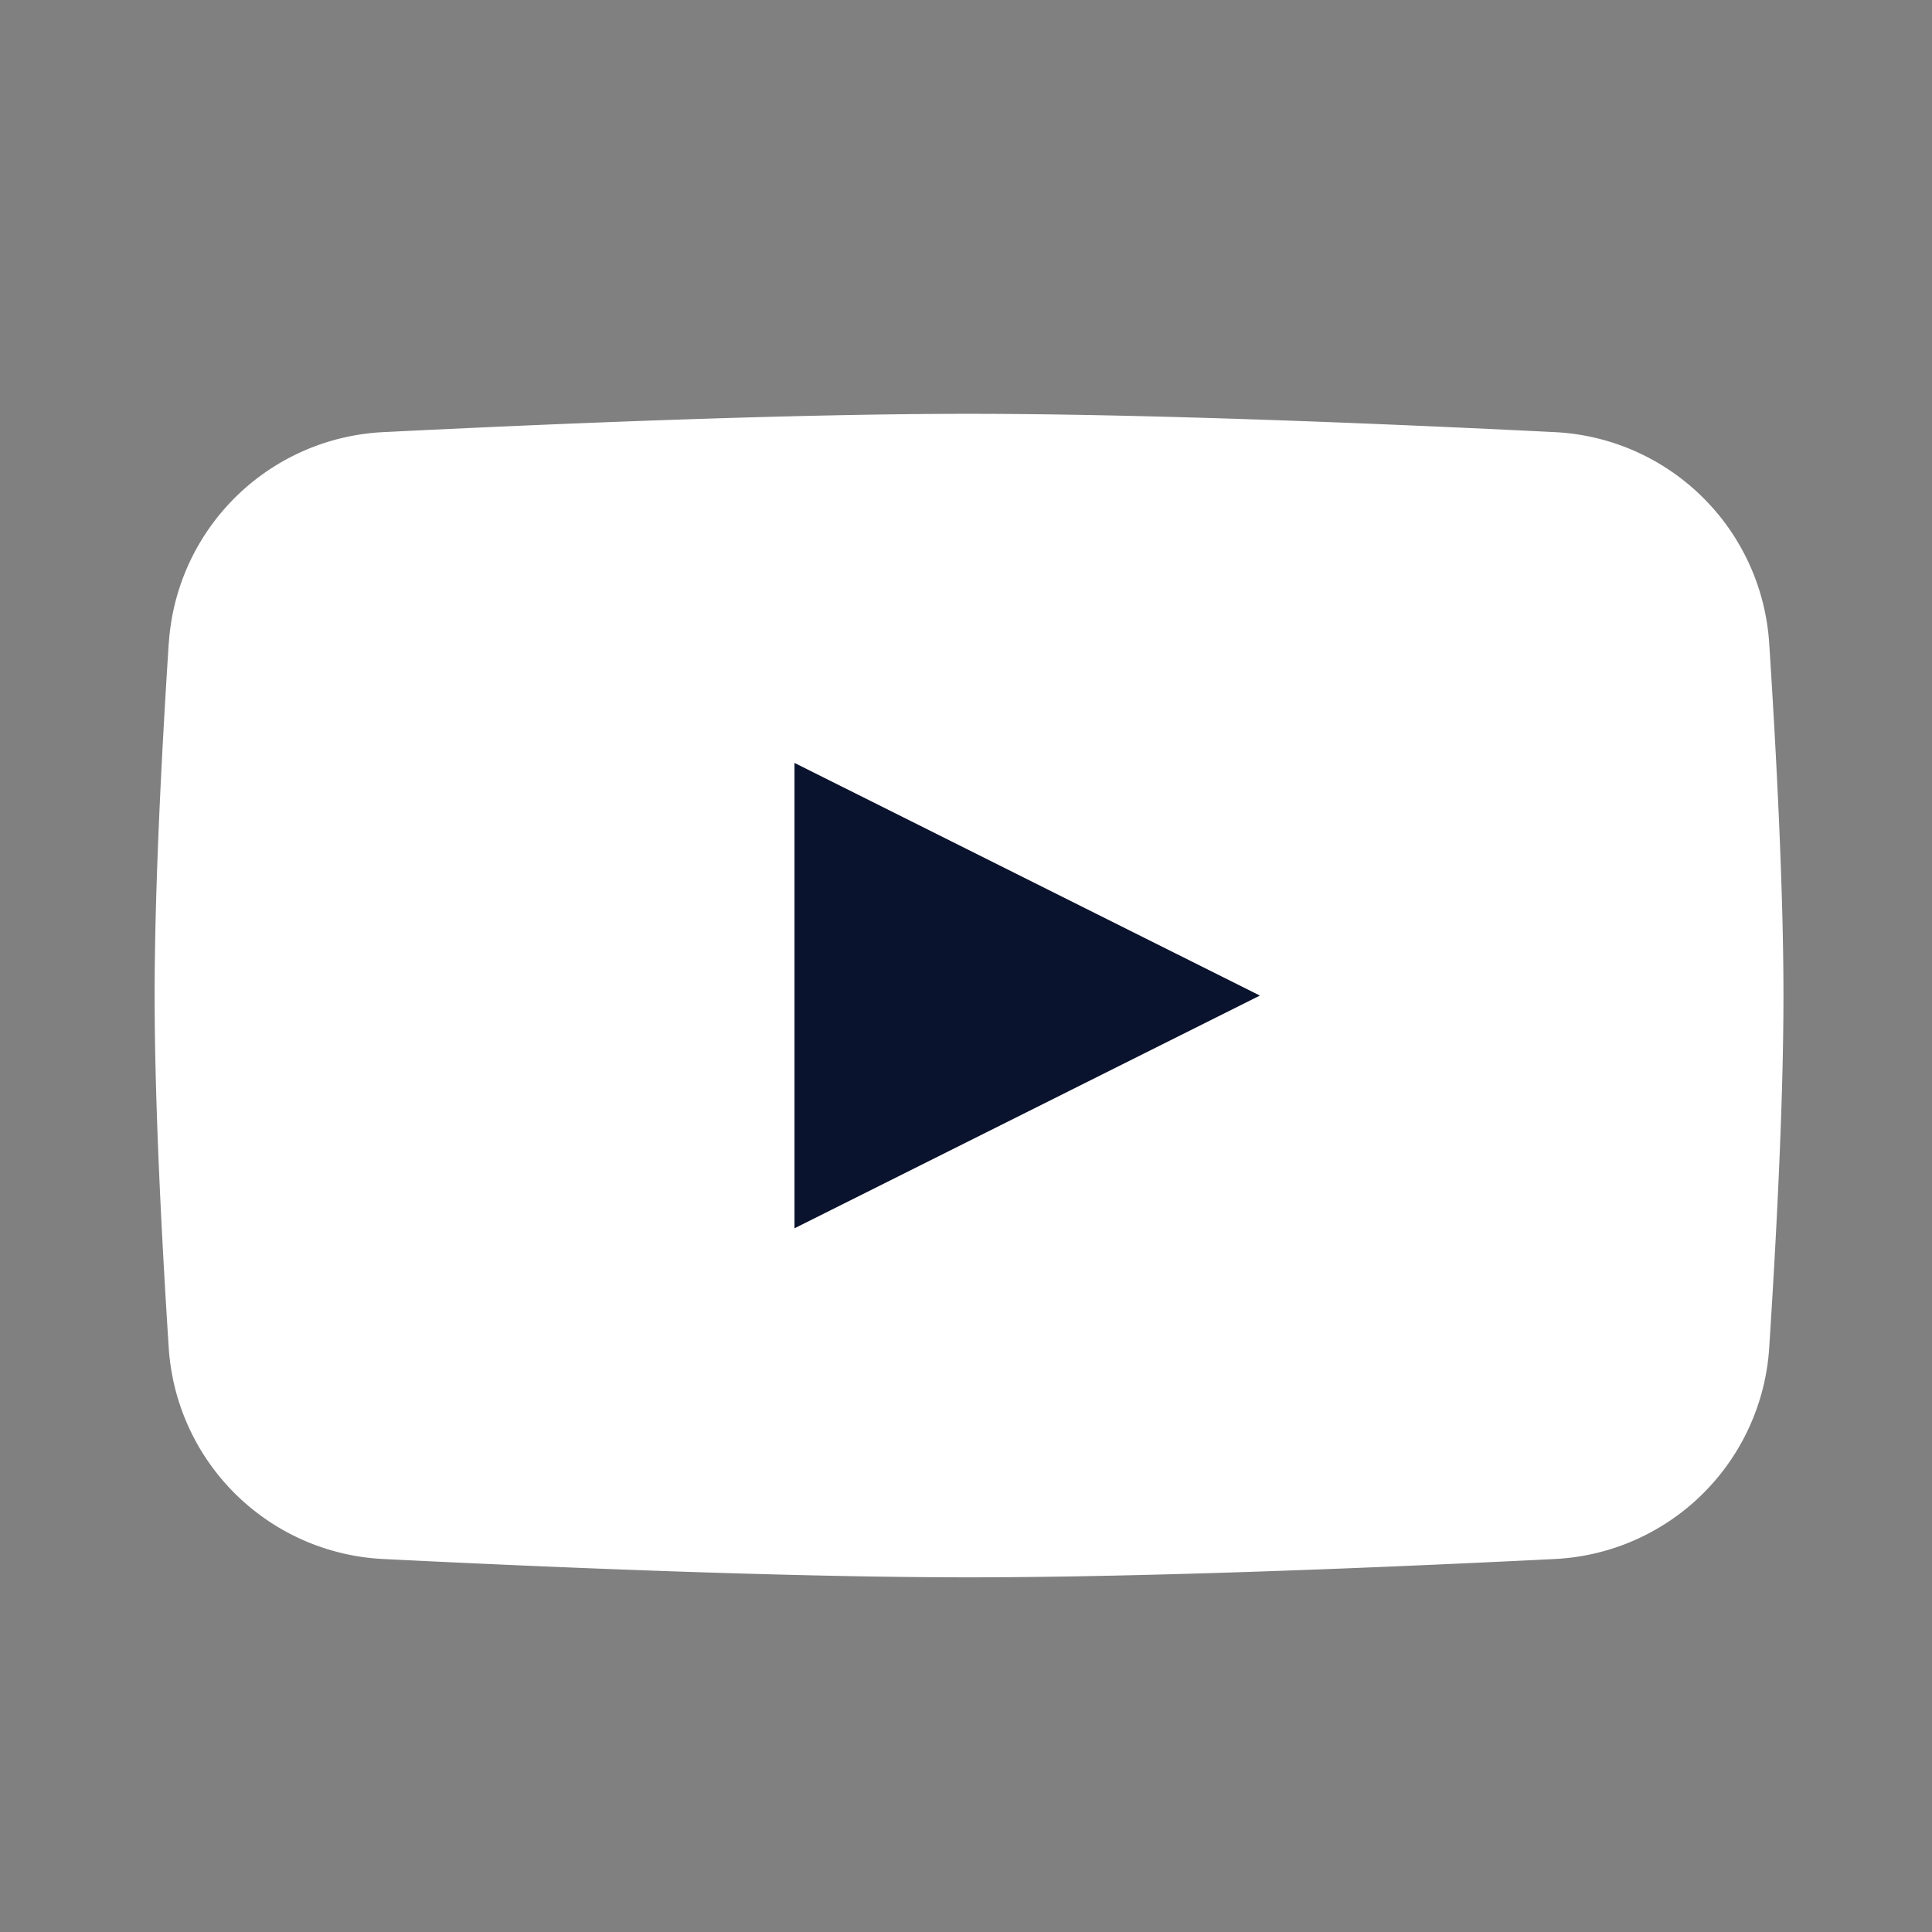 <svg xmlns="http://www.w3.org/2000/svg" width="26" height="26" fill="none"><rect width="100%" height="100%" fill="#808080" stroke="none"/><path fill="#fff" d="M2.272 8.655a3.042 3.042 0 0 1 2.896-2.84c2.245-.112 5.454-.246 7.872-.246s5.627.134 7.873.246a3.042 3.042 0 0 1 2.896 2.84c.096 1.484.192 3.31.192 4.743 0 1.433-.096 3.26-.192 4.743a3.042 3.042 0 0 1-2.896 2.84c-2.246.112-5.455.246-7.873.246s-5.627-.134-7.872-.246a3.042 3.042 0 0 1-2.897-2.84c-.096-1.484-.19-3.31-.19-4.743 0-1.433.094-3.26.19-4.743Z"/><path fill="#0A132E" d="M10.692 10.267v6.263l6.263-3.132-6.263-3.131Z"/></svg>